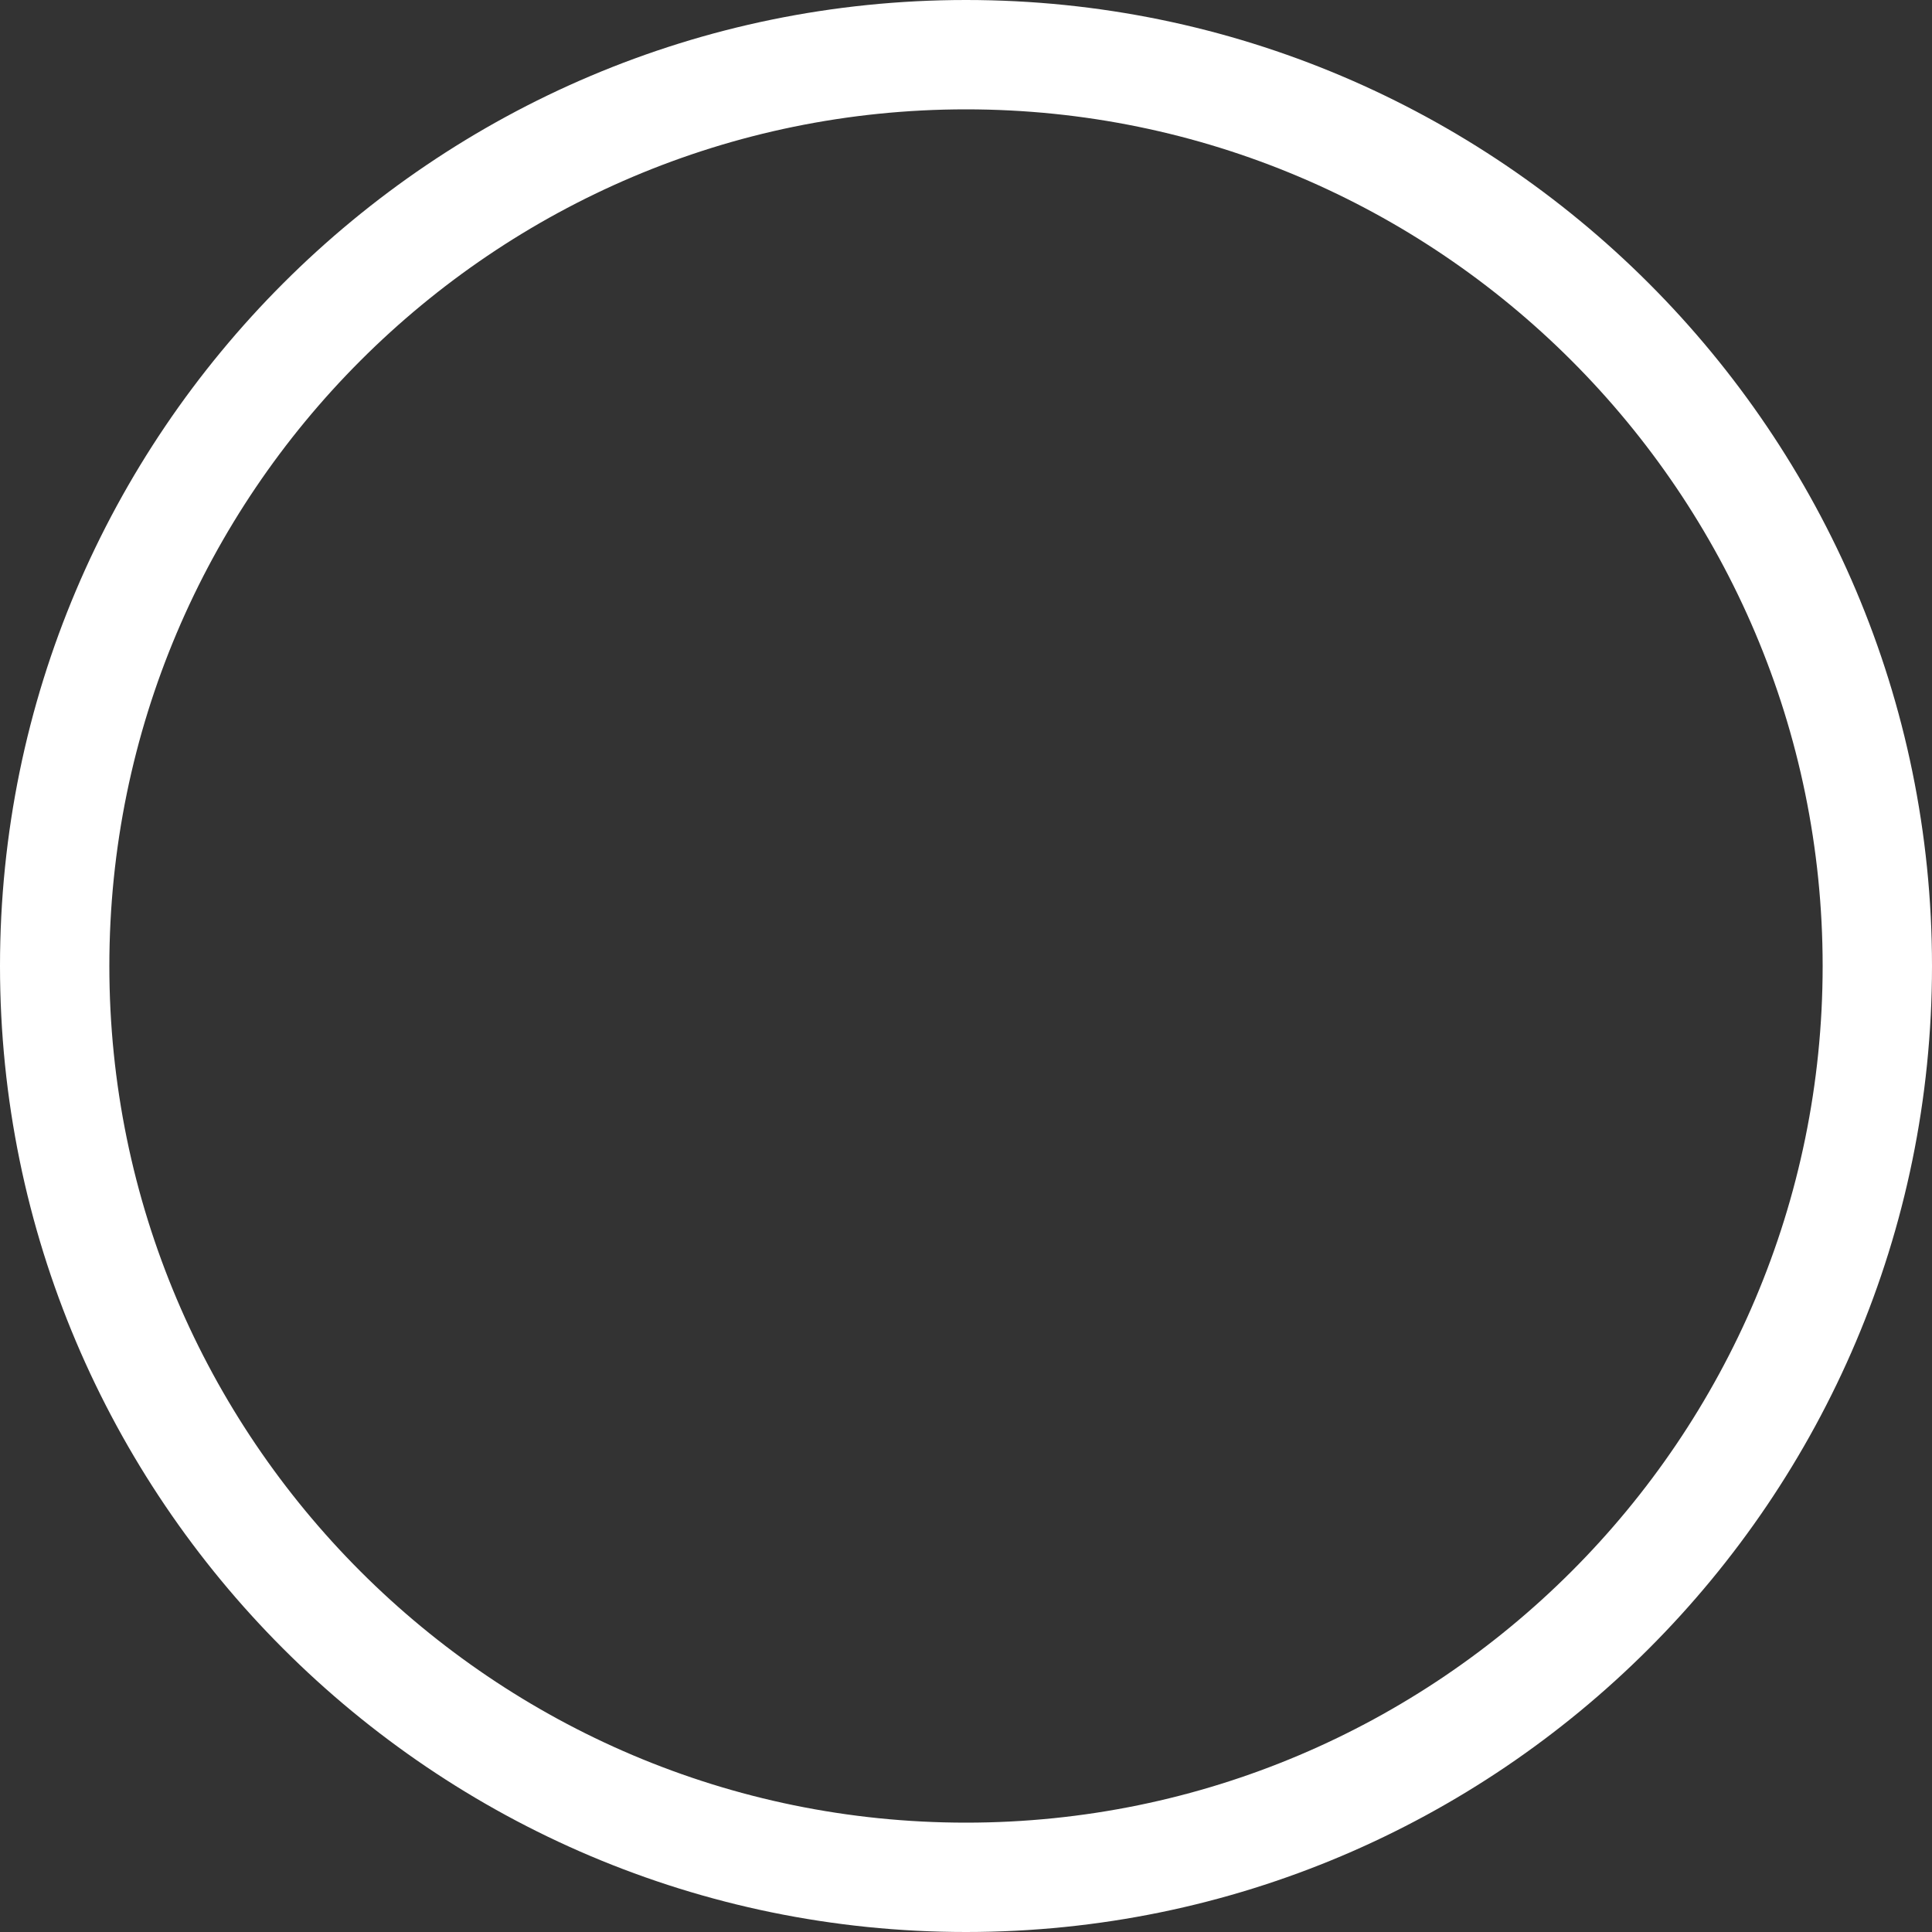 <?xml version="1.0" encoding="UTF-8" standalone="no"?><svg xmlns="http://www.w3.org/2000/svg" xmlns:xlink="http://www.w3.org/1999/xlink" fill="#ffffff" height="300" preserveAspectRatio="xMidYMid meet" version="1" viewBox="0.0 0.0 300.0 300.0" width="300" zoomAndPan="magnify"><rect x="0.0" y="0.0" width="300.0" height="300.0" fill="#333333" stroke="none"/><g id="change1_1"><path d="M 150 283.02 C 76.652 283.02 16.98 223.348 16.98 150 C 16.98 76.652 76.652 16.98 150 16.98 C 223.348 16.98 283.02 76.652 283.02 150 C 283.02 223.348 223.348 283.02 150 283.02 Z M 150 0 C 67.289 0 0 67.289 0 150 C 0 232.711 67.289 300 150 300 C 232.711 300 300 232.711 300 150 C 300 67.289 232.711 0 150 0" fill="inherit"/></g></svg>